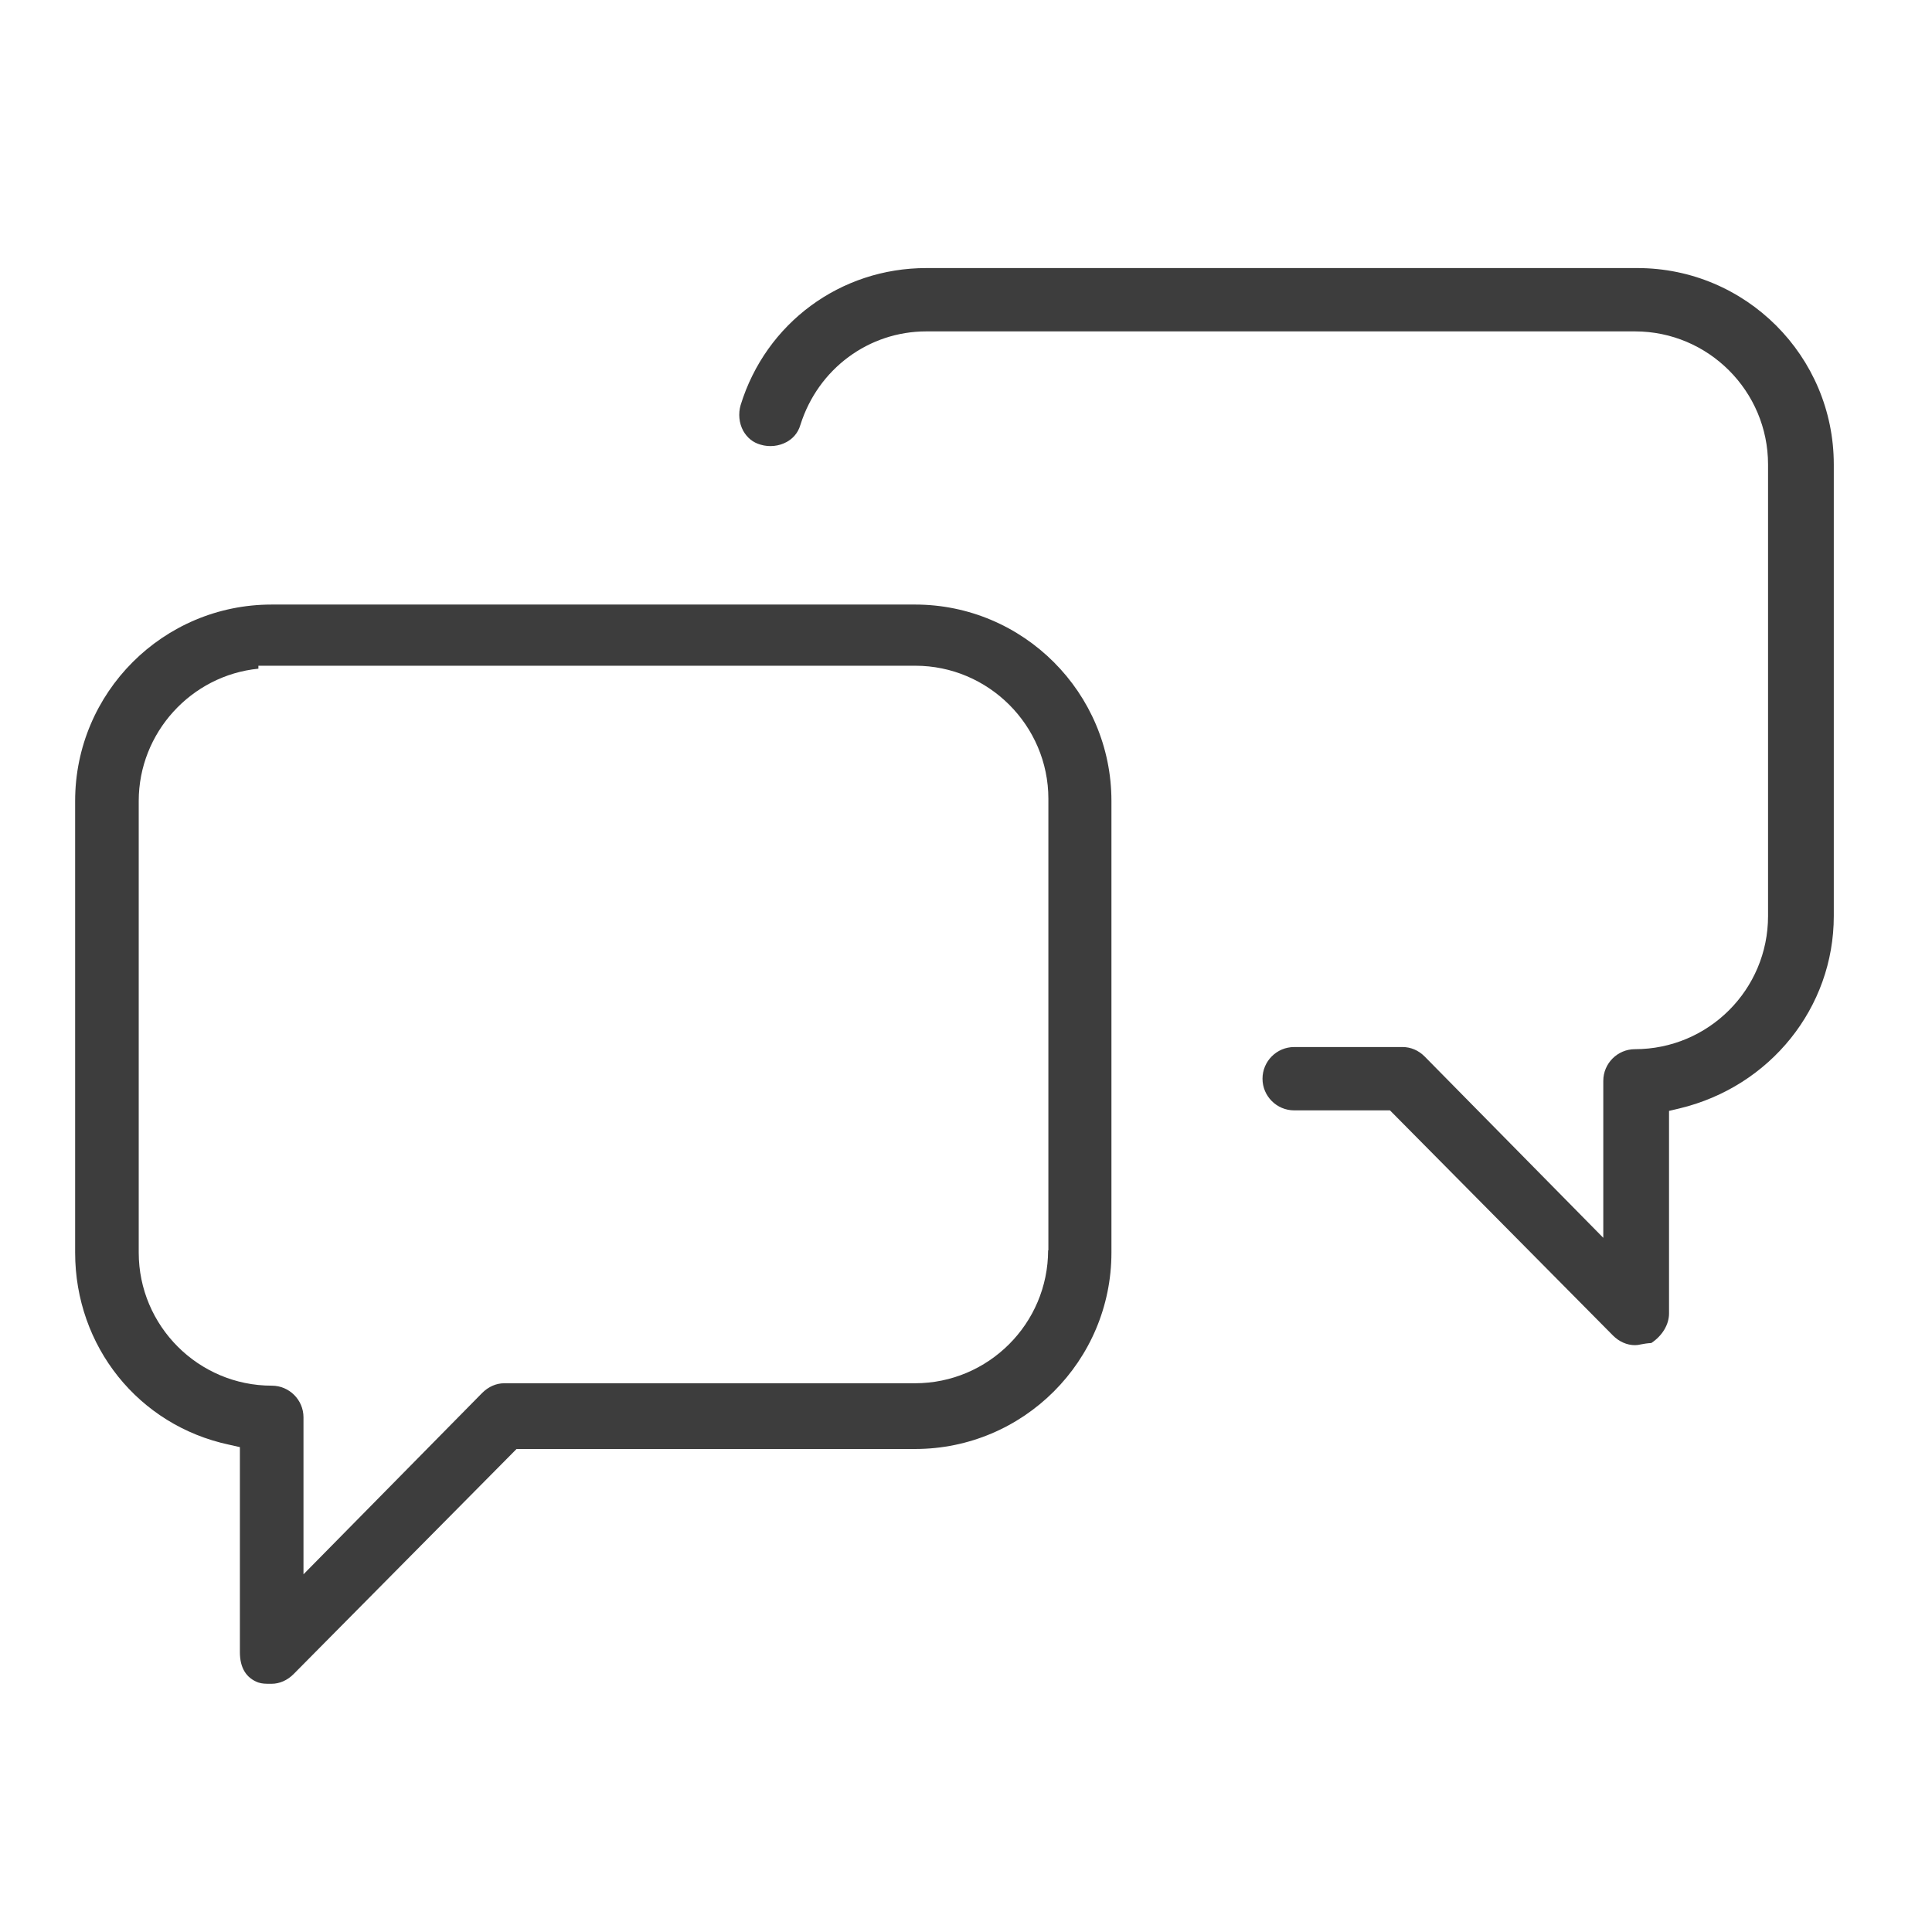<svg viewBox="0 0 72 72" version="1.1" xmlns="http://www.w3.org/2000/svg" id="Layer_1">
  
  <defs>
    <style>
      .st0 {
        fill: #3d3d3d;
      }
    </style>
  </defs>
  <path d="M34.1,22.53H10.12c-4.04,0-7.32,3.28-7.32,7.32v16.83c0,3.49,2.36,6.44,5.74,7.16l.4.09v7.64c0,.58.23.96.68,1.13.16.05.26.05.5.05.3,0,.59-.13.82-.36l8.31-8.39h14.85c4.04,0,7.32-3.28,7.32-7.32v-16.83c0-4.04-3.29-7.32-7.32-7.32ZM39.06,46.59c0,2.74-2.23,4.96-4.96,4.96h-15.31c-.3,0-.59.13-.82.36l-6.66,6.76v-5.85c0-.65-.53-1.18-1.18-1.18-2.74,0-4.96-2.23-4.96-4.96v-16.83c0-2.54,1.95-4.68,4.46-4.93v-.11h24.48c2.73,0,4.96,2.23,4.96,4.96v16.83Z" class="st0"></path>
  <path d="M61.02,9.99h-26.5c-3.2,0-5.98,2.05-6.92,5.11-.09.31-.06.67.1.96.15.26.36.43.64.51.33.1.69.06.98-.1.18-.1.41-.29.51-.64.66-2.09,2.55-3.48,4.69-3.48h26.41c2.74,0,4.96,2.23,4.96,4.96v16.83c0,2.74-2.22,4.96-4.96,4.96-.65,0-1.18.53-1.18,1.18v5.85l-6.66-6.76c-.23-.23-.52-.35-.82-.35h-4.04c-.65,0-1.18.53-1.18,1.18s.53,1.18,1.18,1.18h3.57l8.31,8.39c.23.23.52.36.82.36.08,0,.14-.01.23-.03.1-.02.22-.04.38-.05.41-.27.66-.69.66-1.1v-7.55l.38-.09c3.39-.81,5.76-3.76,5.76-7.17v-16.83c0-4.04-3.28-7.32-7.32-7.32Z" class="st0"></path>
</svg>